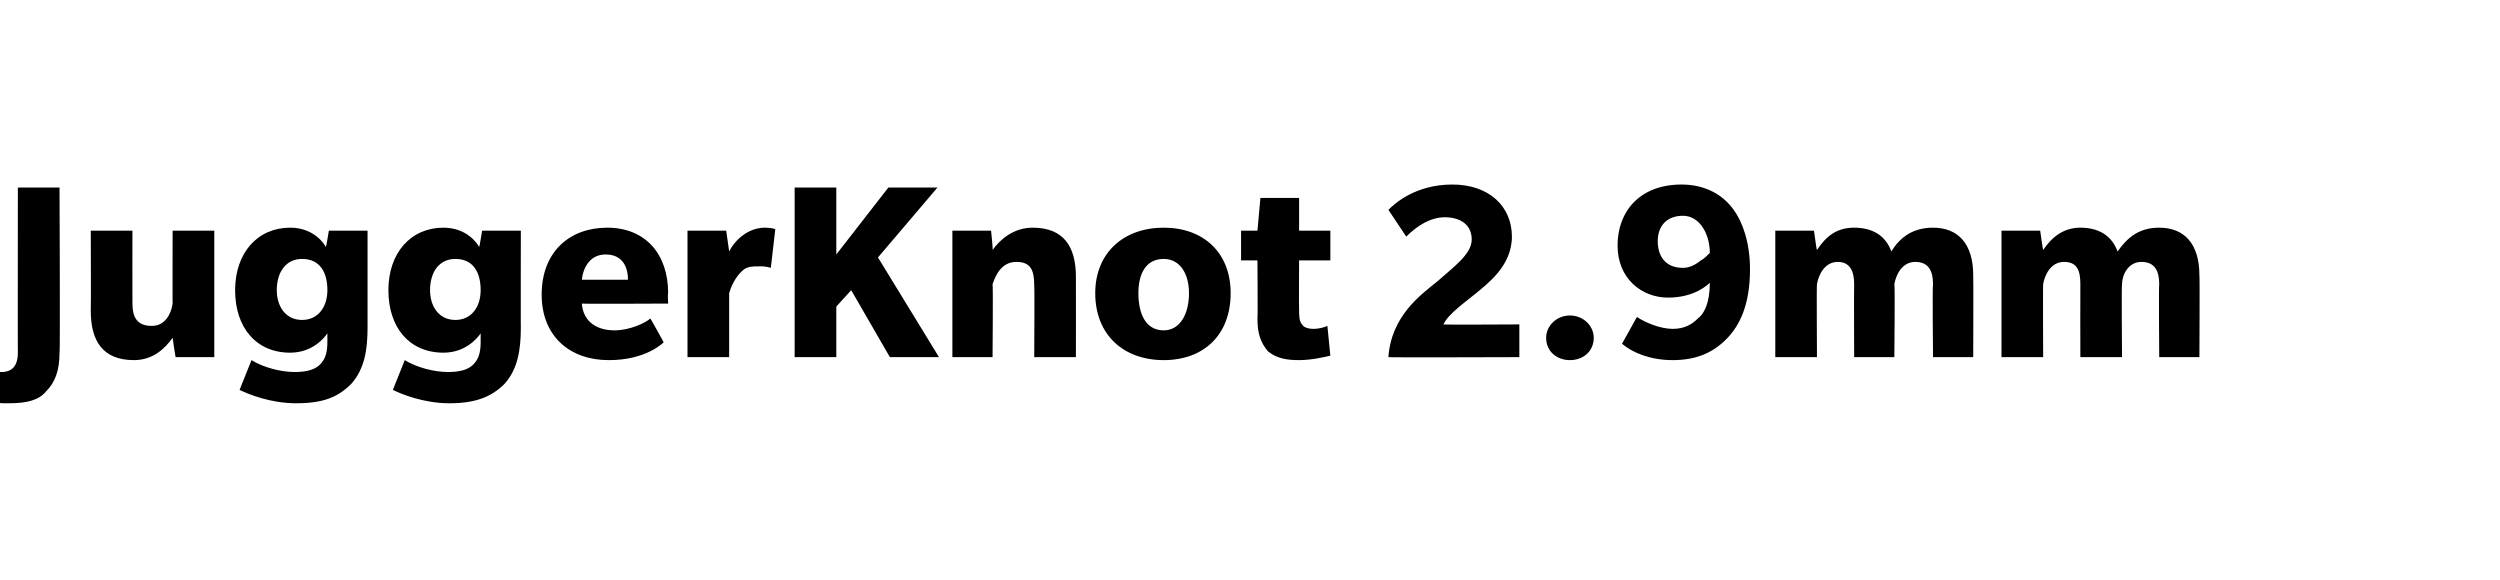 <?xml version="1.0" standalone="no"?>
<!DOCTYPE svg PUBLIC "-//W3C//DTD SVG 1.1//EN" "http://www.w3.org/Graphics/SVG/1.1/DTD/svg11.dtd">
<svg xmlns="http://www.w3.org/2000/svg" version="1.1" width="168px" height="39px" viewBox="0 -7 168 39" style="top:-7px">
  <desc>JuggerKnot 2.9mm</desc>
  <defs/>
  <g id="Polygon67167">
    <path d="M 1.2 5.6 L 4 5.6 C 4 5.6 4.05 16.74 4 16.7 C 4 17.9 3.7 18.7 3.1 19.3 C 2.6 19.9 1.8 20.1 0.6 20.1 C -0.56 20.14 -1.3 19.8 -1.3 19.8 L -0.9 17.8 C -0.9 17.8 -0.49 18.02 0.1 18 C 0.8 18 1.2 17.6 1.2 16.7 C 1.19 16.74 1.2 5.6 1.2 5.6 Z M 11.8 17 C 11.8 17 11.59 15.72 11.6 15.7 C 11.1 16.4 10.3 17.2 9 17.2 C 6.9 17.2 6.1 15.9 6.1 13.9 C 6.12 13.88 6.1 8.5 6.1 8.5 L 8.9 8.5 C 8.9 8.5 8.89 13.36 8.9 13.4 C 8.9 14.3 9.2 14.9 10.2 14.9 C 11.1 14.9 11.5 14.1 11.6 13.4 C 11.59 13.43 11.6 8.5 11.6 8.5 L 14.4 8.5 L 14.4 17 L 11.8 17 Z M 23.6 18.8 C 22.7 19.7 21.7 20.1 19.9 20.1 C 18.2 20.1 16.7 19.5 16.1 19.2 C 16.1 19.2 16.9 17.2 16.9 17.2 C 17.7 17.7 18.9 18 19.8 18 C 20.7 18 21.2 17.8 21.5 17.5 C 21.8 17.2 22 16.8 22 16 C 22 16 22 15.4 22 15.4 C 21.8 15.7 21 16.7 19.5 16.7 C 17.2 16.7 15.8 15 15.8 12.5 C 15.8 10 17.3 8.3 19.5 8.3 C 21.1 8.3 21.8 9.4 21.9 9.6 C 21.92 9.61 22.1 8.5 22.1 8.5 L 24.7 8.5 C 24.7 8.5 24.7 15.05 24.7 15 C 24.7 16.5 24.5 17.8 23.6 18.8 Z M 20.3 10.4 C 19.2 10.4 18.6 11.3 18.6 12.5 C 18.6 13.6 19.2 14.5 20.3 14.5 C 21.4 14.5 22 13.6 22 12.5 C 22 11.3 21.5 10.4 20.3 10.4 Z M 33.9 18.8 C 33 19.7 31.9 20.1 30.2 20.1 C 28.5 20.1 27 19.5 26.4 19.2 C 26.4 19.2 27.2 17.2 27.2 17.2 C 28 17.7 29.2 18 30.1 18 C 31 18 31.5 17.8 31.8 17.5 C 32.1 17.2 32.3 16.8 32.3 16 C 32.3 16 32.3 15.4 32.3 15.4 C 32.1 15.7 31.3 16.7 29.8 16.7 C 27.5 16.7 26.1 15 26.1 12.5 C 26.1 10 27.6 8.3 29.8 8.3 C 31.4 8.3 32.1 9.4 32.2 9.6 C 32.22 9.61 32.4 8.5 32.4 8.5 L 35 8.5 C 35 8.5 34.99 15.05 35 15 C 35 16.5 34.8 17.8 33.9 18.8 Z M 30.6 10.4 C 29.5 10.4 28.9 11.3 28.9 12.5 C 28.9 13.6 29.5 14.5 30.6 14.5 C 31.7 14.5 32.3 13.6 32.3 12.5 C 32.3 11.3 31.8 10.4 30.6 10.4 Z M 39.1 13.4 C 39.2 14.7 40.2 15.2 41.3 15.2 C 42.3 15.2 43.4 14.7 43.7 14.4 C 43.72 14.4 44.6 16 44.6 16 C 44.6 16 43.45 17.21 40.9 17.2 C 38.3 17.2 36.4 15.6 36.4 12.8 C 36.4 9.9 38.3 8.3 40.8 8.3 C 43.4 8.3 44.9 10.1 44.9 12.7 C 44.86 12.71 44.9 13.4 44.9 13.4 C 44.9 13.4 39.15 13.43 39.1 13.4 Z M 40.7 10.1 C 39.7 10.1 39.2 10.9 39.1 11.8 C 39.1 11.8 42.2 11.8 42.2 11.8 C 42.2 10.9 41.8 10.1 40.7 10.1 Z M 51.8 11 C 51.8 11 51.43 10.87 51 10.9 C 50.6 10.9 50.3 10.9 50 11.1 C 49.6 11.4 49.2 12 49 12.7 C 49 12.71 49 17 49 17 L 46.2 17 L 46.2 8.5 L 48.8 8.5 C 48.8 8.5 49 9.88 49 9.9 C 49.4 9.1 50.3 8.3 51.4 8.3 C 51.89 8.3 52.1 8.4 52.1 8.4 L 51.8 11 Z M 59.8 17 L 57.2 12.5 L 56.2 13.6 L 56.2 17 L 53.4 17 L 53.4 5.6 L 56.2 5.6 L 56.2 10.1 L 59.7 5.6 L 63 5.6 L 59 10.3 L 63.1 17 L 59.8 17 Z M 69.5 17 C 69.5 17 69.53 12.21 69.5 12.2 C 69.5 11.2 69.3 10.6 68.3 10.6 C 67.3 10.6 66.9 11.5 66.7 12.1 C 66.74 12.1 66.7 17 66.7 17 L 64 17 L 64 8.5 L 66.6 8.5 C 66.6 8.5 66.74 9.79 66.7 9.8 C 67.2 9.1 68.1 8.3 69.4 8.3 C 71.5 8.3 72.3 9.6 72.3 11.6 C 72.31 11.63 72.3 17 72.3 17 L 69.5 17 Z M 78.2 17.2 C 75.5 17.2 73.6 15.5 73.6 12.7 C 73.6 10 75.5 8.3 78.2 8.3 C 80.9 8.3 82.7 10 82.7 12.7 C 82.7 15.5 80.9 17.2 78.2 17.2 Z M 78.2 10.4 C 77 10.4 76.5 11.4 76.5 12.7 C 76.5 14.1 77 15.2 78.2 15.2 C 79.3 15.2 79.9 14.1 79.9 12.7 C 79.9 11.4 79.3 10.4 78.2 10.4 Z M 89.4 16.9 C 89 17 88.1 17.2 87.3 17.2 C 86.5 17.2 85.8 17.1 85.2 16.6 C 84.7 16 84.5 15.4 84.5 14.4 C 84.53 14.42 84.5 10.5 84.5 10.5 L 83.4 10.5 L 83.4 8.5 L 84.5 8.5 L 84.7 6.3 L 87.3 6.3 L 87.3 8.5 L 89.4 8.5 L 89.4 10.5 L 87.3 10.5 C 87.3 10.5 87.28 13.81 87.3 13.8 C 87.3 14.2 87.3 14.6 87.5 14.8 C 87.6 15 87.9 15.1 88.3 15.1 C 88.6 15.1 89 15 89.2 14.9 C 89.2 14.9 89.4 16.9 89.4 16.9 Z M 93.3 17 C 93.5 14.2 95.5 12.8 96.6 11.9 C 97.6 11 98.9 10.1 98.9 9.1 C 98.9 8 98 7.6 97.1 7.6 C 96.1 7.6 95.2 8.2 94.5 8.9 C 94.5 8.9 93.3 7.1 93.3 7.1 C 93.7 6.7 95.1 5.4 97.6 5.4 C 100.1 5.4 101.6 6.9 101.6 8.9 C 101.6 10.9 99.9 12.1 99.2 12.7 C 98.6 13.2 97.3 14.1 97 14.8 C 96.98 14.83 102.1 14.8 102.1 14.8 L 102.1 17 C 102.1 17 93.31 17.03 93.3 17 Z M 105.5 17.2 C 104.6 17.2 103.9 16.6 103.9 15.7 C 103.9 14.9 104.6 14.2 105.5 14.2 C 106.4 14.2 107.1 14.9 107.1 15.7 C 107.1 16.6 106.4 17.2 105.5 17.2 Z M 116 15.8 C 115.1 16.7 114 17.2 112.4 17.2 C 110.9 17.2 109.7 16.7 109 16.1 C 109 16.1 110 14.3 110 14.3 C 110.6 14.7 111.6 15.1 112.4 15.1 C 113.2 15.1 113.7 14.8 114.1 14.4 C 114.5 14.1 114.9 13.4 114.9 12 C 114.8 12.1 113.9 13 112.1 13 C 110.3 13 108.7 11.7 108.7 9.5 C 108.7 7.2 110.2 5.4 113 5.4 C 114.6 5.4 115.8 6.1 116.5 7.1 C 117.1 7.9 117.6 9.3 117.6 11.1 C 117.6 13.5 116.9 14.9 116 15.8 Z M 114.9 10 C 114.9 8.7 114.2 7.5 113.1 7.5 C 111.9 7.5 111.4 8.3 111.4 9.2 C 111.4 10.2 111.9 11 113.1 11 C 113.4 11 113.8 10.9 114.3 10.5 C 114.5 10.4 114.7 10.2 114.9 10 Z M 129.9 17 C 129.9 17 129.85 12.13 129.9 12.1 C 129.9 11.2 129.6 10.6 128.7 10.6 C 127.8 10.6 127.4 11.5 127.3 12.1 C 127.35 12.08 127.3 17 127.3 17 L 124.6 17 C 124.6 17 124.58 12.13 124.6 12.1 C 124.6 11.2 124.3 10.6 123.5 10.6 C 122.6 10.6 122.2 11.5 122.1 12.1 C 122.07 12.08 122.1 17 122.1 17 L 119.3 17 L 119.3 8.5 L 121.9 8.5 C 121.9 8.5 122.07 9.79 122.1 9.8 C 122.7 8.9 123.4 8.3 124.6 8.3 C 125.8 8.3 126.7 8.8 127.1 9.9 C 127.7 8.9 128.6 8.3 129.9 8.3 C 131.6 8.3 132.6 9.4 132.6 11.5 C 132.62 11.52 132.6 17 132.6 17 L 129.9 17 Z M 145.1 17 C 145.1 17 145.06 12.13 145.1 12.1 C 145.1 11.2 144.8 10.6 143.9 10.6 C 143 10.6 142.6 11.5 142.6 12.1 C 142.56 12.08 142.6 17 142.6 17 L 139.8 17 C 139.8 17 139.79 12.13 139.8 12.1 C 139.8 11.2 139.6 10.6 138.7 10.6 C 137.8 10.6 137.4 11.5 137.3 12.1 C 137.28 12.08 137.3 17 137.3 17 L 134.5 17 L 134.5 8.5 L 137.1 8.5 C 137.1 8.5 137.28 9.79 137.3 9.8 C 137.9 8.9 138.7 8.3 139.8 8.3 C 141 8.3 141.9 8.8 142.3 9.9 C 143 8.9 143.8 8.3 145.1 8.3 C 146.8 8.3 147.8 9.4 147.8 11.5 C 147.83 11.52 147.8 17 147.8 17 L 145.1 17 Z " stroke="none" fill="#000"/>
  </g>
</svg>